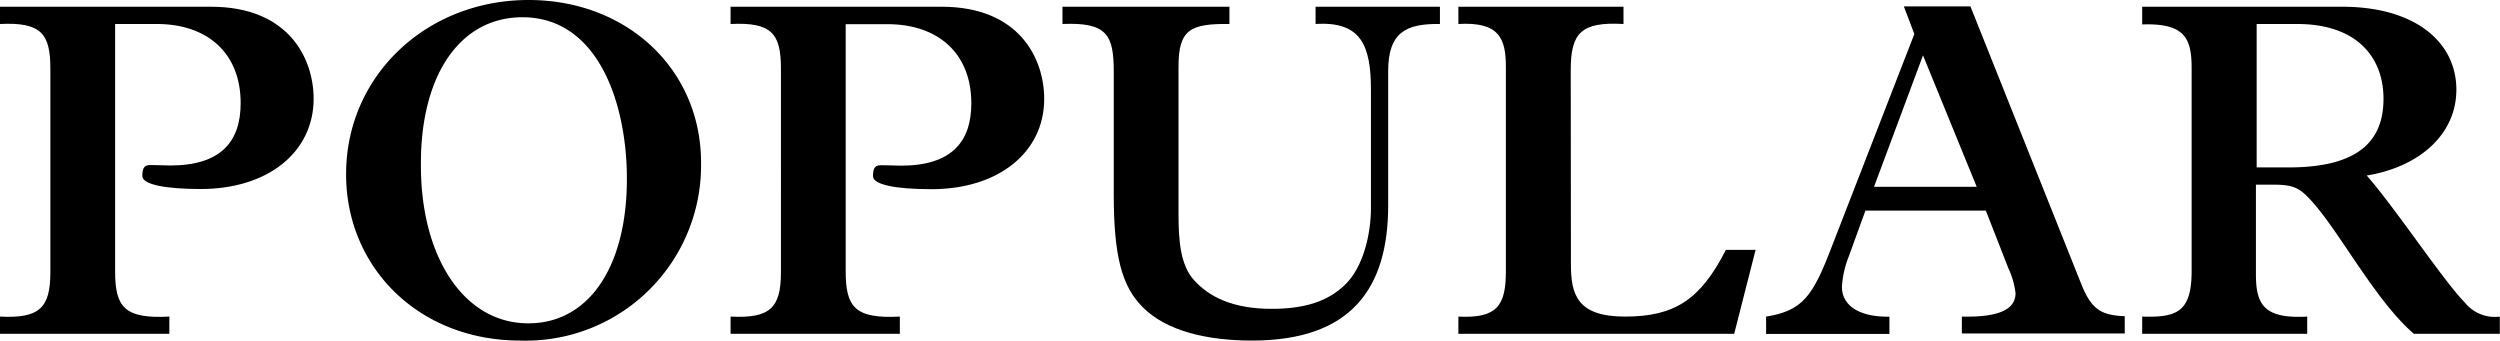 <svg xmlns="http://www.w3.org/2000/svg" width="271.02" height="36.92" viewBox="0 0 271.02 36.92"><title>topic_popular</title><path d="M22.88.73C31.3.73,34,6.34,34,10.71c0,5.77-4.94,9.78-12.22,9.78-3.8,0-6.35-.47-6.35-1.41s.26-1.19.89-1.19,1.77.05,2.13.05c5.51,0,7.64-2.6,7.64-6.76,0-5.36-3.53-8.58-9.1-8.58H12.48V29.43c0,3.85,1,5.15,5.88,4.89v1.87H0V34.32c4.21.21,5.46-.88,5.46-4.78V7.44c0-3.8-1-5.05-5.46-4.84V.73Z"/><path d="M57.3,0C68,0,76,7.54,76,17.63a19,19,0,0,1-19.6,19.29c-11.08,0-18.88-8-18.88-18C37.49,8.27,46.18,0,57.3,0Zm0,35.05c6.5,0,10.66-6.09,10.66-15.65,0-8.22-3.12-17.53-11.33-17.53-6.71,0-11,6.19-11,15.81C45.55,27.92,50.34,35.05,57.25,35.05Z"/><path d="M102.08.73c8.42,0,11.12,5.61,11.12,10,0,5.77-4.94,9.78-12.22,9.78-3.79,0-6.34-.47-6.34-1.41s.26-1.19.88-1.19,1.77.05,2.14.05c5.51,0,7.64-2.6,7.64-6.76,0-5.36-3.54-8.58-9.1-8.58H91.68V29.43c0,3.85,1,5.15,5.87,4.89v1.87H79.2V34.32c4.21.21,5.46-.88,5.46-4.78V7.44c0-3.8-1-5.05-5.46-4.84V.73Z"/><path d="M133.28.73V2.6c-4.27-.05-5.52.62-5.52,4.63v16c0,2.86.21,5.57,1.72,7.18,1.61,1.77,4.16,3.07,8.37,3.07,3.64,0,6.19-.83,8.06-2.71s2.71-5.35,2.71-8.21V9.72c0-4.83-1.1-7.43-6-7.12V.73H156.1V2.6c-3.64-.05-5.61.88-5.61,5.1V22.26c0,9-4,14.66-14.77,14.66-4.78,0-9.26-1-11.86-3.64-2.23-2.24-3.12-5.46-3.12-12.22V7.8c0-3.95-.67-5.41-5.56-5.2V.73Z"/><path d="M170.3,28.65c0,3.28.67,5.67,5.87,5.67,5.36,0,8.17-1.82,10.93-7.23h3.22L188,36.19h-29.9V34.32c4.21.21,5.15-1.19,5.15-4.94V7.28c0-3.07-.68-4.94-5.15-4.68V.73H176V2.6c-4.63-.26-5.72,1-5.72,5Z"/><path d="M202.23,22.83l-1.82,5a10.46,10.46,0,0,0-.73,3.28c0,1.87,1.66,3.27,5.15,3.22v1.87H191.46V34.32c3.85-.62,5-2.13,6.92-7.07l9.15-23.56-1.14-3h7.22l12,30.06c1.09,2.75,2.13,3.43,4.73,3.53v1.87H212.68V34.32c4.63.11,5.82-1.09,5.82-2.55a8.83,8.83,0,0,0-.78-2.7l-2.44-6.24ZM208.47,6l-5.31,14.25h11.13Z"/><path d="M253.91.73c7.86,0,12.38,3.79,12.38,9,0,4.68-3.8,8.32-9.72,9.3,3.12,3.54,8.37,11.5,10.66,13.79A4.15,4.15,0,0,0,271,34.32v1.87h-9.31c-4.36-3.74-8.37-11.7-11.54-14.87-.94-.94-1.66-1.3-3.59-1.3h-2v9.73c0,3.27.88,4.83,5.56,4.57v1.87H232.23V34.32c3.74.11,5.36-.47,5.36-4.94v-22c0-3.22-.73-4.89-5.36-4.73V.73Zm-5.82,17.42c7.75,0,10.3-3,10.3-7.44S255.58,2.6,249,2.6h-4.36V18.15Z"/></svg>